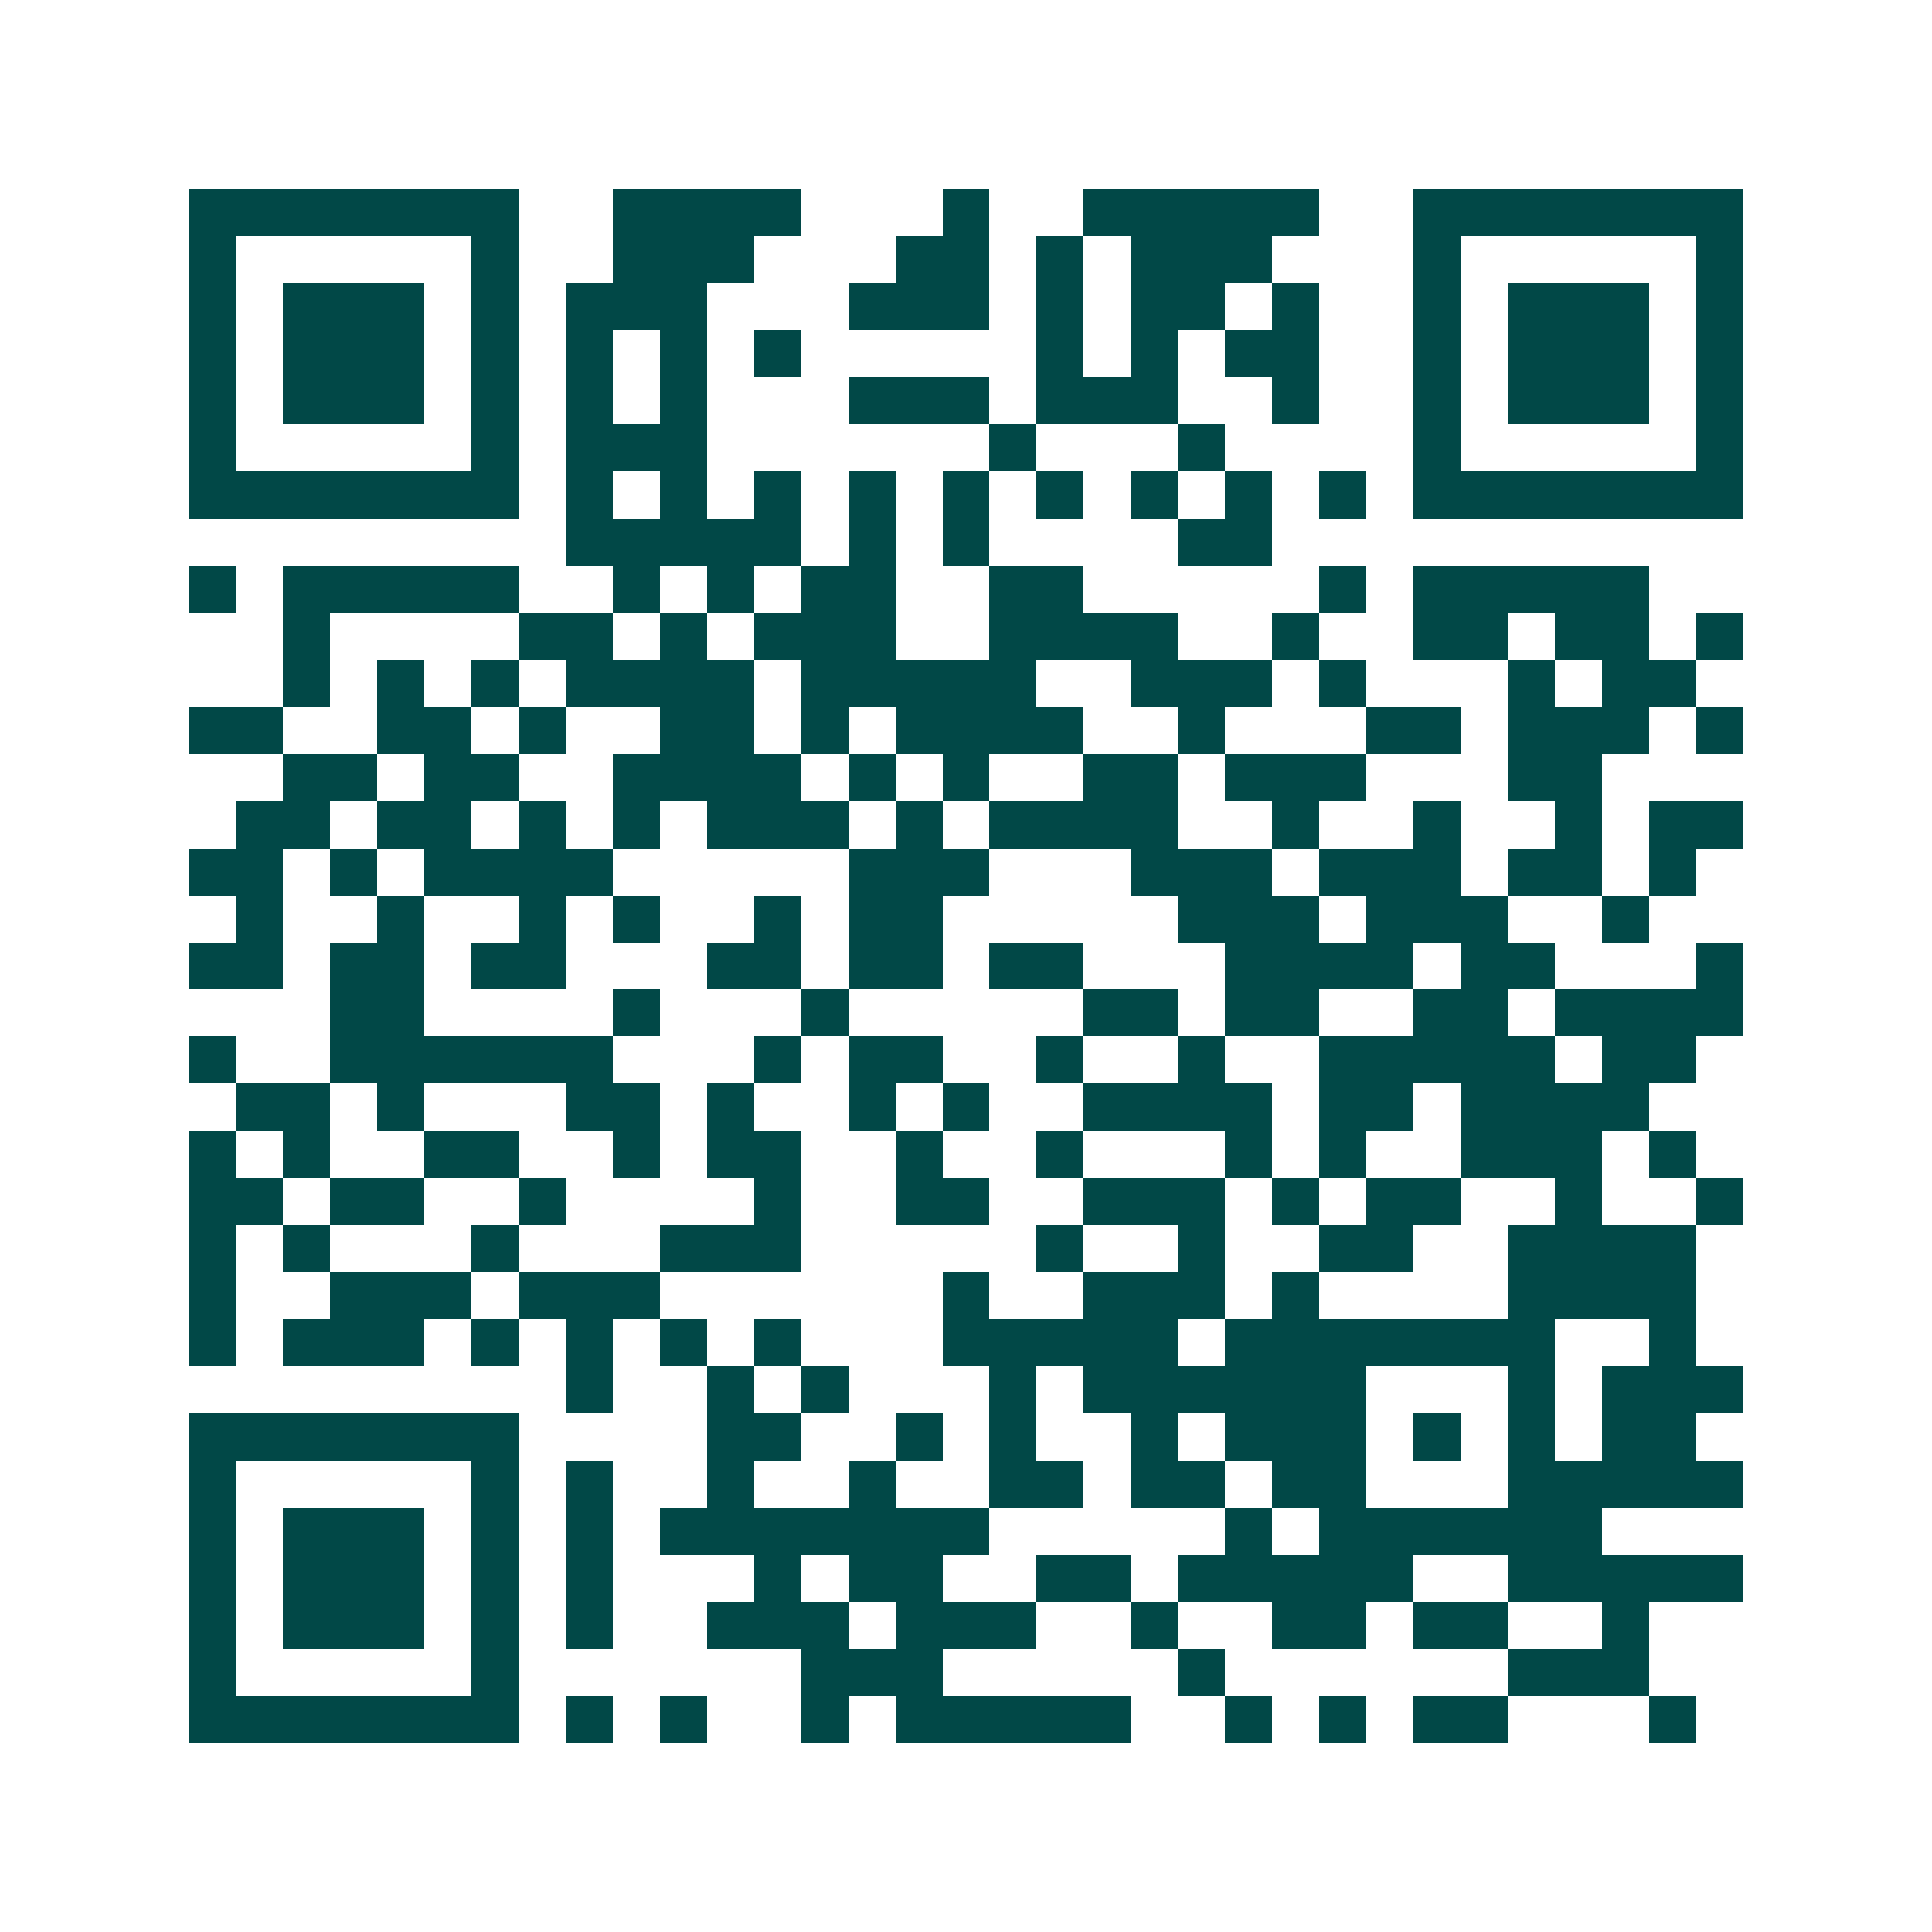 <svg xmlns="http://www.w3.org/2000/svg" width="200" height="200" viewBox="0 0 41 41" shape-rendering="crispEdges"><path fill="#ffffff" d="M0 0h41v41H0z"/><path stroke="#014847" d="M4 4.5h7m2 0h4m3 0h1m2 0h5m2 0h7M4 5.5h1m5 0h1m2 0h3m3 0h2m1 0h1m1 0h3m3 0h1m5 0h1M4 6.5h1m1 0h3m1 0h1m1 0h3m3 0h3m1 0h1m1 0h2m1 0h1m2 0h1m1 0h3m1 0h1M4 7.5h1m1 0h3m1 0h1m1 0h1m1 0h1m1 0h1m5 0h1m1 0h1m1 0h2m2 0h1m1 0h3m1 0h1M4 8.5h1m1 0h3m1 0h1m1 0h1m1 0h1m3 0h3m1 0h3m2 0h1m2 0h1m1 0h3m1 0h1M4 9.5h1m5 0h1m1 0h3m6 0h1m3 0h1m4 0h1m5 0h1M4 10.5h7m1 0h1m1 0h1m1 0h1m1 0h1m1 0h1m1 0h1m1 0h1m1 0h1m1 0h1m1 0h7M12 11.5h5m1 0h1m1 0h1m4 0h2M4 12.5h1m1 0h5m2 0h1m1 0h1m1 0h2m2 0h2m5 0h1m1 0h5M6 13.5h1m4 0h2m1 0h1m1 0h3m2 0h4m2 0h1m2 0h2m1 0h2m1 0h1M6 14.5h1m1 0h1m1 0h1m1 0h4m1 0h5m2 0h3m1 0h1m3 0h1m1 0h2M4 15.5h2m2 0h2m1 0h1m2 0h2m1 0h1m1 0h4m2 0h1m3 0h2m1 0h3m1 0h1M6 16.5h2m1 0h2m2 0h4m1 0h1m1 0h1m2 0h2m1 0h3m3 0h2M5 17.5h2m1 0h2m1 0h1m1 0h1m1 0h3m1 0h1m1 0h4m2 0h1m2 0h1m2 0h1m1 0h2M4 18.5h2m1 0h1m1 0h4m5 0h3m3 0h3m1 0h3m1 0h2m1 0h1M5 19.5h1m2 0h1m2 0h1m1 0h1m2 0h1m1 0h2m5 0h3m1 0h3m2 0h1M4 20.5h2m1 0h2m1 0h2m3 0h2m1 0h2m1 0h2m3 0h4m1 0h2m3 0h1M7 21.5h2m4 0h1m3 0h1m5 0h2m1 0h2m2 0h2m1 0h4M4 22.5h1m2 0h6m3 0h1m1 0h2m2 0h1m2 0h1m2 0h5m1 0h2M5 23.5h2m1 0h1m3 0h2m1 0h1m2 0h1m1 0h1m2 0h4m1 0h2m1 0h4M4 24.5h1m1 0h1m2 0h2m2 0h1m1 0h2m2 0h1m2 0h1m3 0h1m1 0h1m2 0h3m1 0h1M4 25.5h2m1 0h2m2 0h1m4 0h1m2 0h2m2 0h3m1 0h1m1 0h2m2 0h1m2 0h1M4 26.5h1m1 0h1m3 0h1m3 0h3m5 0h1m2 0h1m2 0h2m2 0h4M4 27.5h1m2 0h3m1 0h3m6 0h1m2 0h3m1 0h1m4 0h4M4 28.5h1m1 0h3m1 0h1m1 0h1m1 0h1m1 0h1m3 0h5m1 0h7m2 0h1M12 29.5h1m2 0h1m1 0h1m3 0h1m1 0h6m3 0h1m1 0h3M4 30.5h7m4 0h2m2 0h1m1 0h1m2 0h1m1 0h3m1 0h1m1 0h1m1 0h2M4 31.5h1m5 0h1m1 0h1m2 0h1m2 0h1m2 0h2m1 0h2m1 0h2m3 0h5M4 32.5h1m1 0h3m1 0h1m1 0h1m1 0h7m5 0h1m1 0h6M4 33.5h1m1 0h3m1 0h1m1 0h1m3 0h1m1 0h2m2 0h2m1 0h5m2 0h5M4 34.5h1m1 0h3m1 0h1m1 0h1m2 0h3m1 0h3m2 0h1m2 0h2m1 0h2m2 0h1M4 35.5h1m5 0h1m6 0h3m5 0h1m6 0h3M4 36.5h7m1 0h1m1 0h1m2 0h1m1 0h5m2 0h1m1 0h1m1 0h2m3 0h1"/></svg>
